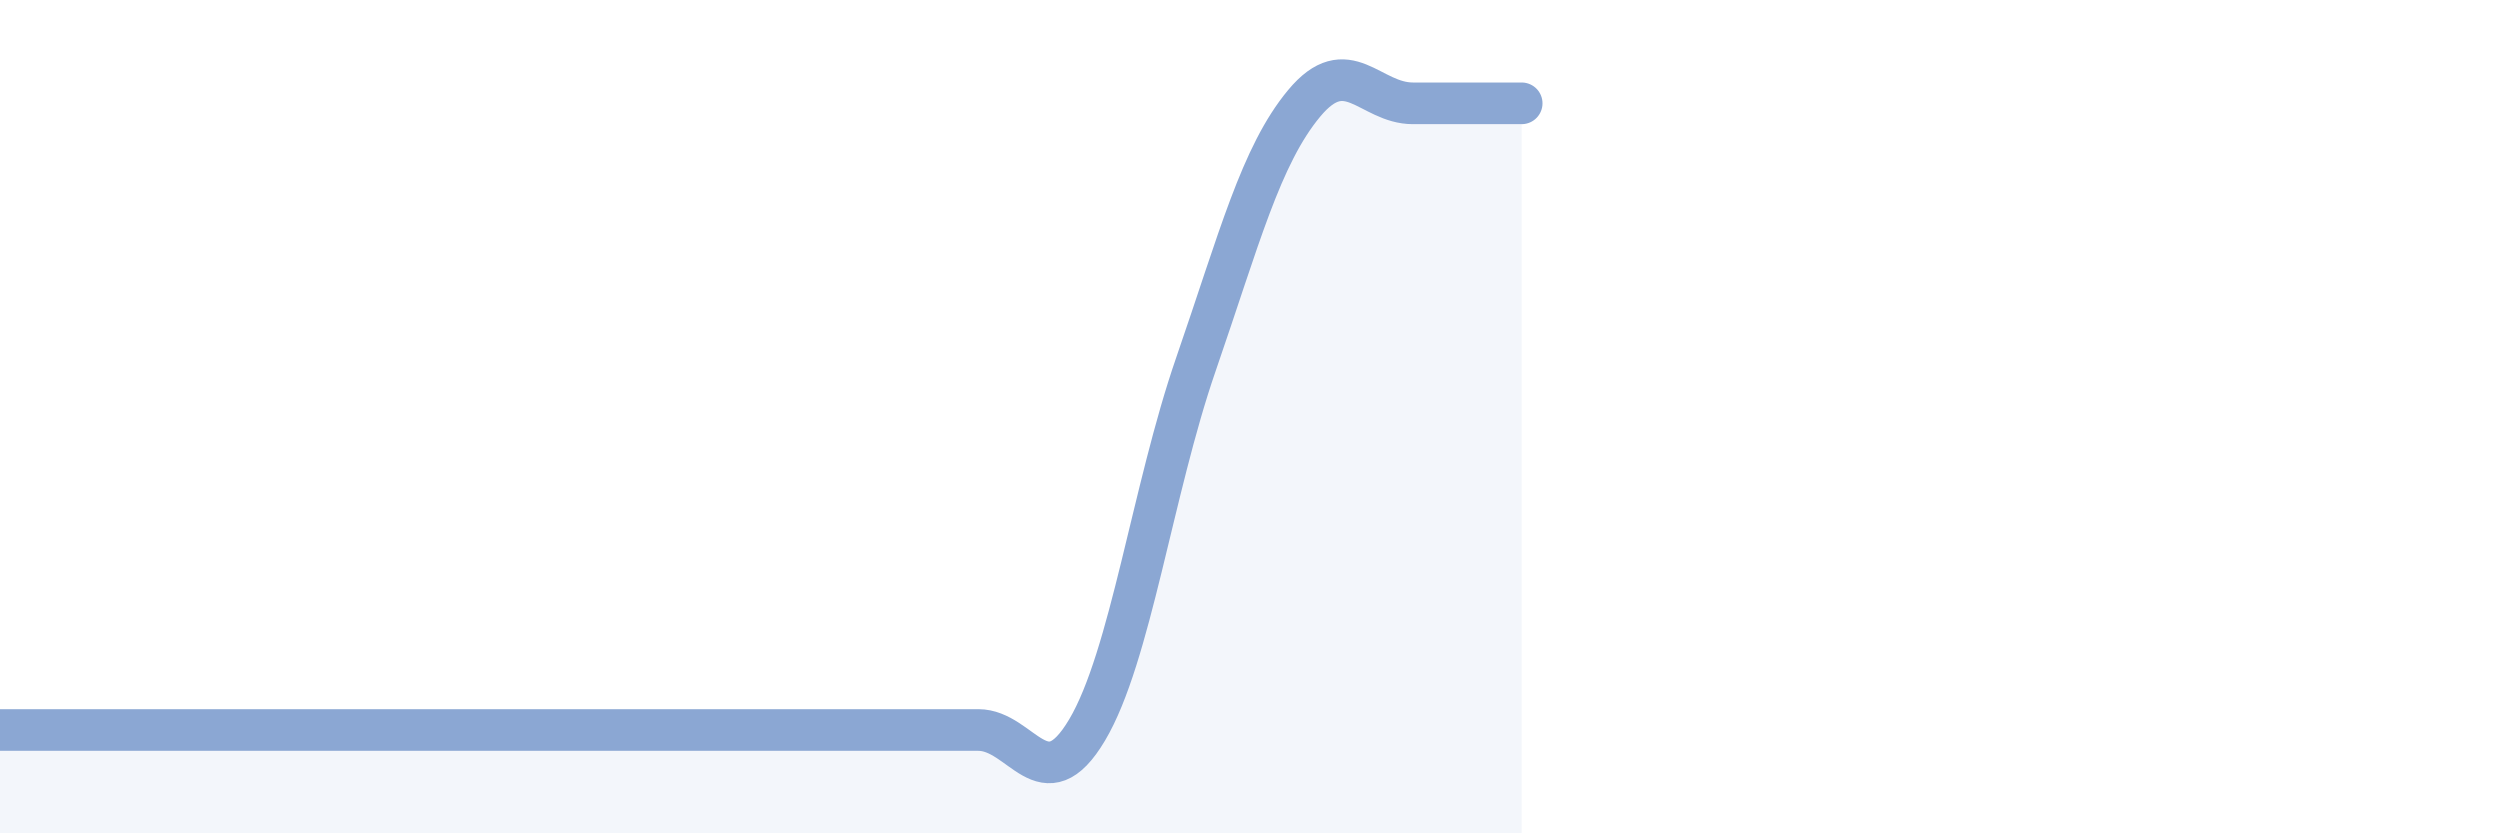 
    <svg width="60" height="20" viewBox="0 0 60 20" xmlns="http://www.w3.org/2000/svg">
      <path
        d="M 0,17.52 C 0.52,17.52 1.57,17.52 2.61,17.52 C 3.65,17.52 4.18,17.52 5.22,17.52 C 6.26,17.52 6.79,17.52 7.83,17.52 C 8.87,17.52 9.39,17.52 10.43,17.52 C 11.47,17.52 12,17.52 13.04,17.52 C 14.08,17.52 14.61,17.52 15.65,17.52 C 16.69,17.52 17.22,17.52 18.26,17.52 C 19.3,17.52 19.83,17.52 20.87,17.52 C 21.91,17.52 22.44,17.52 23.48,17.52 C 24.52,17.52 25.05,19.27 26.09,17.52 C 27.13,15.77 27.66,11.76 28.7,8.75 C 29.74,5.74 30.26,3.73 31.3,2.48 C 32.34,1.23 32.87,2.48 33.91,2.48 C 34.95,2.48 36,2.48 36.52,2.48L36.52 20L0 20Z"
        fill="#8ba7d3"
        opacity="0.1"
        stroke-linecap="round"
        stroke-linejoin="round"
      />
      <path
        d="M 0,17.52 C 0.52,17.52 1.57,17.52 2.61,17.52 C 3.65,17.52 4.18,17.52 5.22,17.52 C 6.26,17.52 6.79,17.52 7.83,17.52 C 8.87,17.52 9.39,17.52 10.43,17.52 C 11.47,17.52 12,17.52 13.04,17.52 C 14.08,17.52 14.61,17.52 15.65,17.52 C 16.69,17.52 17.22,17.52 18.26,17.52 C 19.3,17.52 19.83,17.52 20.87,17.52 C 21.91,17.52 22.44,17.52 23.48,17.52 C 24.52,17.52 25.05,19.27 26.09,17.52 C 27.13,15.77 27.66,11.76 28.7,8.75 C 29.74,5.74 30.26,3.73 31.3,2.48 C 32.34,1.23 32.87,2.48 33.91,2.48 C 34.95,2.48 36,2.48 36.52,2.48"
        stroke="#8ba7d3"
        stroke-width="1"
        fill="none"
        stroke-linecap="round"
        stroke-linejoin="round"
      />
    </svg>
  